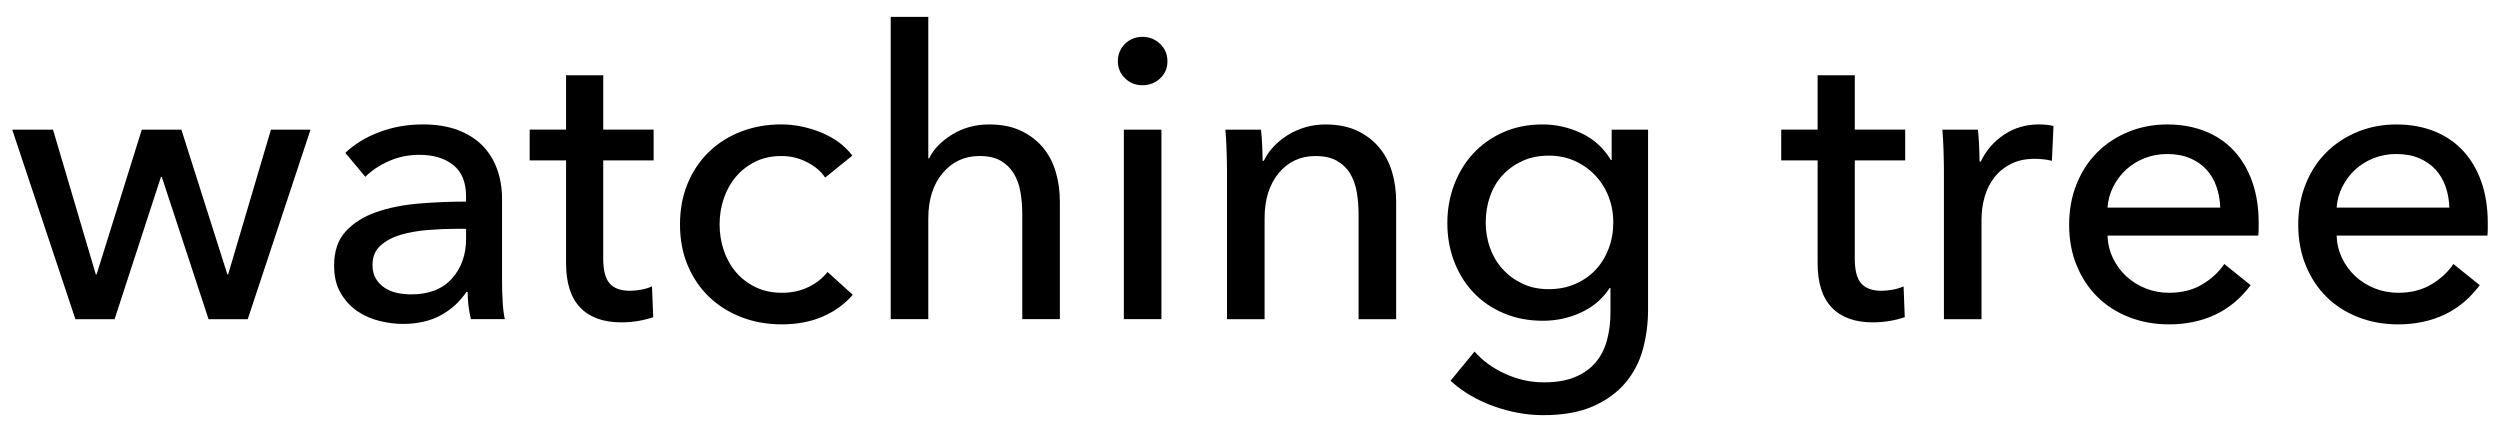 <?xml version="1.0" encoding="UTF-8"?>
<svg id="Layer_1" data-name="Layer 1" xmlns="http://www.w3.org/2000/svg" width="1953.95" height="334.94" viewBox="0 0 1953.95 334.94">
  <path d="M41.43,101.32l33.44,113.13h.63l35.32-113.13h30.94l35.94,113.13h.62l33.44-113.13h30.94l-49.07,148.14h-30.63l-36.57-111.26h-.62l-36.25,111.26h-30.63L9.56,101.32h31.88Z"/>
  <path d="M364.27,153.51c0-11.04-3.34-19.22-10-24.53-6.67-5.31-15.52-7.97-26.57-7.97-8.33,0-16.2,1.62-23.6,4.84-7.4,3.23-13.59,7.34-18.59,12.34l-15.63-18.75c7.29-6.88,16.2-12.29,26.72-16.25,10.52-3.96,21.82-5.94,33.91-5.94,10.63,0,19.84,1.51,27.66,4.53,7.81,3.02,14.22,7.14,19.22,12.34,5,5.21,8.75,11.36,11.25,18.44,2.5,7.08,3.75,14.69,3.75,22.81v64.69c0,5,.16,10.26.47,15.78.31,5.52.88,10.05,1.72,13.59h-26.56c-1.67-7.08-2.5-14.17-2.5-21.25h-.94c-5.42,7.92-12.24,14.06-20.47,18.44-8.23,4.38-17.97,6.56-29.22,6.56-5.83,0-11.93-.78-18.28-2.34-6.36-1.56-12.14-4.11-17.35-7.66-5.21-3.54-9.53-8.23-12.97-14.06-3.44-5.83-5.16-13.02-5.16-21.56,0-11.25,3.02-20.16,9.06-26.72,6.04-6.56,13.96-11.56,23.75-15,9.79-3.44,20.83-5.67,33.13-6.72,12.29-1.04,24.69-1.56,37.19-1.56v-4.06ZM357.09,178.82c-7.3,0-14.84.31-22.66.94s-14.9,1.88-21.25,3.75c-6.36,1.88-11.62,4.69-15.78,8.44-4.17,3.75-6.25,8.75-6.25,15,0,4.38.88,8.02,2.66,10.94,1.77,2.92,4.11,5.31,7.03,7.19,2.92,1.88,6.14,3.18,9.69,3.91,3.54.73,7.19,1.09,10.94,1.09,13.75,0,24.32-4.11,31.72-12.34,7.39-8.23,11.09-18.59,11.09-31.1v-7.81h-7.19Z"/>
  <path d="M510.85,125.38h-39.38v76.96c0,8.93,1.67,15.32,5,19.16,3.33,3.84,8.64,5.76,15.94,5.76,2.71,0,5.63-.28,8.75-.86,3.12-.57,5.94-1.43,8.44-2.58l.94,24.06c-3.54,1.25-7.45,2.24-11.72,2.97-4.27.73-8.7,1.09-13.28,1.09-13.96,0-24.64-3.85-32.03-11.56-7.4-7.71-11.09-19.27-11.09-34.69v-80.32h-28.44v-24.06h28.44v-42.5h29.06v42.5h39.38v24.06Z"/>
  <path d="M644.92,138.82c-3.12-4.79-7.81-8.8-14.06-12.03-6.25-3.23-12.92-4.84-20-4.84-7.71,0-14.53,1.46-20.47,4.38-5.94,2.92-10.99,6.83-15.16,11.72-4.17,4.9-7.34,10.58-9.53,17.03-2.19,6.46-3.28,13.23-3.28,20.31s1.09,13.86,3.28,20.31c2.19,6.46,5.36,12.14,9.53,17.03,4.17,4.9,9.27,8.8,15.31,11.72,6.04,2.92,12.92,4.38,20.63,4.38s14.32-1.46,20.47-4.38c6.14-2.92,11.2-6.88,15.16-11.88l19.69,17.81c-6.25,7.3-14.06,12.97-23.44,17.03-9.38,4.06-20,6.09-31.88,6.09s-22.03-1.88-31.72-5.62c-9.69-3.75-18.08-9.01-25.16-15.78-7.08-6.77-12.66-14.95-16.72-24.53-4.06-9.58-6.09-20.31-6.09-32.19s1.98-22.29,5.94-31.88c3.96-9.58,9.48-17.81,16.56-24.69,7.08-6.88,15.47-12.19,25.16-15.94,9.69-3.75,20.16-5.63,31.41-5.63,10.42,0,20.78,2.09,31.1,6.25,10.31,4.17,18.49,10.21,24.53,18.13l-21.25,17.19Z"/>
  <path d="M726.17,123.82c3.54-7.29,9.58-13.54,18.13-18.75,8.54-5.21,18.13-7.81,28.75-7.81,9.58,0,17.81,1.62,24.69,4.84,6.88,3.23,12.6,7.55,17.19,12.97,4.58,5.42,7.97,11.77,10.16,19.06,2.19,7.29,3.28,15.11,3.28,23.44v91.88h-29.38v-82.08c0-6.06-.47-11.8-1.41-17.23-.94-5.43-2.66-10.23-5.16-14.41-2.5-4.17-5.89-7.52-10.16-10.03-4.27-2.5-9.84-3.76-16.72-3.76-11.67,0-21.25,4.44-28.75,13.32-7.5,8.88-11.25,20.73-11.25,35.56v78.63h-29.38V13.18h29.38v110.63h.62Z"/>
  <path d="M912.44,47.87c0,5.42-1.91,9.9-5.74,13.44-3.82,3.55-8.42,5.31-13.8,5.31s-9.92-1.82-13.64-5.47c-3.72-3.64-5.58-8.07-5.58-13.28s1.86-9.95,5.58-13.59c3.72-3.64,8.27-5.47,13.64-5.47s9.97,1.83,13.8,5.47c3.82,3.65,5.74,8.18,5.74,13.59ZM907.75,249.45h-29.38V101.32h29.38v148.14Z"/>
  <path d="M985.57,101.32c.42,3.75.73,7.97.94,12.66.21,4.69.31,8.59.31,11.72h.94c1.88-3.96,4.42-7.66,7.66-11.09,3.23-3.44,6.92-6.46,11.09-9.06,4.17-2.6,8.75-4.63,13.75-6.09,5-1.46,10.21-2.19,15.63-2.19,9.58,0,17.81,1.62,24.69,4.84,6.88,3.23,12.6,7.55,17.19,12.97,4.58,5.42,7.97,11.77,10.16,19.06,2.19,7.29,3.28,15.11,3.28,23.44v91.88h-29.38v-82.19c0-6.04-.47-11.77-1.41-17.19-.94-5.42-2.66-10.21-5.16-14.38-2.5-4.17-5.94-7.5-10.31-10-4.38-2.5-10-3.75-16.88-3.75-11.67,0-21.2,4.43-28.6,13.28-7.4,8.86-11.09,20.68-11.09,35.47v78.76h-29.38v-116.26c0-3.96-.11-9.06-.31-15.31-.21-6.25-.52-11.77-.94-16.56h27.81Z"/>
  <path d="M1152.45,274.77c6.46,7.29,14.53,13.13,24.22,17.5,9.69,4.38,19.64,6.56,29.85,6.56s18.02-1.41,24.69-4.22c6.67-2.81,12.03-6.67,16.09-11.56,4.06-4.9,6.98-10.68,8.75-17.35,1.77-6.67,2.66-13.86,2.66-21.56v-19.06h-.62c-5.42,8.34-12.81,14.69-22.19,19.06-9.38,4.38-19.38,6.56-30,6.56-11.25,0-21.52-1.98-30.78-5.94-9.27-3.96-17.14-9.38-23.6-16.25-6.46-6.88-11.46-14.95-15-24.22-3.55-9.27-5.31-19.22-5.31-29.85s1.77-20.63,5.31-30c3.54-9.38,8.54-17.55,15-24.53,6.46-6.98,14.27-12.5,23.44-16.56,9.17-4.06,19.38-6.09,30.63-6.09,10.63,0,20.78,2.3,30.47,6.88,9.69,4.58,17.35,11.56,22.97,20.94h.62v-23.75h28.44v140.64c0,10.83-1.36,21.2-4.06,31.1-2.71,9.89-7.3,18.64-13.75,26.25-6.46,7.6-14.9,13.7-25.32,18.28-10.42,4.58-23.34,6.88-38.75,6.88-12.92,0-25.89-2.34-38.91-7.03-13.02-4.69-24.22-11.3-33.6-19.85l18.75-22.81ZM1161.2,173.82c0,6.88,1.09,13.44,3.29,19.69,2.19,6.25,5.43,11.77,9.72,16.56,4.28,4.8,9.45,8.65,15.52,11.56,6.06,2.92,12.96,4.38,20.7,4.38s14.42-1.35,20.69-4.06c6.27-2.71,11.6-6.41,15.99-11.09,4.39-4.69,7.78-10.21,10.19-16.56,2.4-6.35,3.61-13.17,3.61-20.47s-1.21-13.75-3.61-20c-2.4-6.25-5.85-11.77-10.34-16.56-4.49-4.79-9.82-8.59-15.99-11.41-6.17-2.81-13.01-4.22-20.53-4.22s-14.63,1.41-20.7,4.22c-6.06,2.81-11.24,6.56-15.52,11.25-4.29,4.69-7.53,10.21-9.72,16.56-2.2,6.36-3.29,13.08-3.29,20.16Z"/>
  <path d="M1489.04,125.38h-39.38v76.96c0,8.93,1.67,15.32,5,19.16,3.33,3.84,8.64,5.76,15.94,5.76,2.71,0,5.63-.28,8.75-.86,3.12-.57,5.94-1.43,8.44-2.58l.94,24.06c-3.54,1.25-7.45,2.24-11.72,2.97-4.27.73-8.7,1.09-13.28,1.09-13.96,0-24.64-3.85-32.03-11.56-7.4-7.71-11.09-19.27-11.09-34.69v-80.32h-28.44v-24.06h28.44v-42.5h29.06v42.5h39.38v24.06Z"/>
  <path d="M1519.04,117.88c-.21-6.25-.52-11.77-.94-16.56h27.81c.42,3.75.73,8.08.94,12.97.21,4.9.31,8.91.31,12.03h.94c4.17-8.75,10.26-15.78,18.28-21.1,8.02-5.31,17.03-7.97,27.03-7.97,4.58,0,8.44.42,11.56,1.25l-1.25,27.19c-4.17-1.04-8.65-1.56-13.44-1.56-7.08,0-13.23,1.3-18.44,3.91-5.21,2.61-9.53,6.09-12.97,10.47-3.44,4.38-5.99,9.43-7.66,15.16-1.67,5.73-2.5,11.72-2.5,17.97v77.82h-29.38v-116.26c0-3.96-.11-9.06-.31-15.31Z"/>
  <path d="M1765.32,174.14v5c0,1.67-.11,3.33-.31,5h-117.82c.21,6.21,1.61,12.06,4.22,17.54,2.6,5.48,6.09,10.25,10.47,14.28,4.38,4.03,9.42,7.19,15.16,9.46,5.73,2.28,11.82,3.41,18.28,3.41,10,0,18.64-2.19,25.94-6.56,7.29-4.38,13.02-9.69,17.19-15.94l20.63,16.56c-7.92,10.5-17.24,18.23-27.97,23.19-10.73,4.96-22.66,7.44-35.78,7.44-11.25,0-21.67-1.88-31.25-5.62-9.59-3.75-17.81-9.01-24.69-15.78-6.88-6.77-12.3-14.95-16.25-24.53-3.96-9.58-5.94-20.21-5.94-31.88s1.93-22.03,5.79-31.72c3.86-9.69,9.24-17.97,16.13-24.85,6.89-6.88,15.04-12.24,24.43-16.09,9.4-3.85,19.52-5.78,30.38-5.78s20.72,1.77,29.6,5.31c8.87,3.54,16.39,8.65,22.55,15.31,6.16,6.67,10.91,14.74,14.25,24.22,3.34,9.48,5.01,20.16,5.01,32.03ZM1735.31,162.26c-.21-5.83-1.2-11.3-2.97-16.41-1.77-5.1-4.38-9.53-7.81-13.28-3.44-3.75-7.71-6.72-12.81-8.91-5.11-2.19-11.09-3.28-17.97-3.28-6.25,0-12.14,1.09-17.66,3.28-5.52,2.19-10.31,5.16-14.38,8.91-4.06,3.75-7.4,8.18-10,13.28-2.61,5.11-4.12,10.58-4.53,16.41h88.13Z"/>
  <path d="M1944.39,174.14v5c0,1.67-.11,3.33-.31,5h-117.82c.21,6.21,1.61,12.06,4.22,17.54,2.6,5.48,6.09,10.25,10.47,14.28,4.38,4.03,9.42,7.19,15.16,9.46,5.73,2.28,11.82,3.41,18.28,3.41,10,0,18.64-2.19,25.94-6.56,7.29-4.38,13.02-9.69,17.19-15.94l20.63,16.56c-7.92,10.5-17.24,18.23-27.97,23.19-10.73,4.96-22.66,7.44-35.79,7.44-11.25,0-21.67-1.88-31.25-5.62-9.59-3.75-17.81-9.01-24.69-15.78-6.88-6.77-12.3-14.95-16.25-24.53-3.96-9.58-5.94-20.21-5.94-31.88s1.93-22.03,5.79-31.72c3.86-9.69,9.24-17.97,16.13-24.85,6.89-6.88,15.04-12.24,24.43-16.09,9.39-3.85,19.52-5.78,30.38-5.78s20.72,1.77,29.6,5.31c8.87,3.54,16.39,8.65,22.55,15.31,6.16,6.67,10.91,14.74,14.25,24.22,3.34,9.48,5.01,20.16,5.01,32.03ZM1914.39,162.26c-.21-5.83-1.2-11.3-2.97-16.41-1.77-5.1-4.38-9.53-7.81-13.28-3.44-3.75-7.71-6.72-12.81-8.91-5.11-2.19-11.09-3.28-17.97-3.28-6.25,0-12.14,1.09-17.66,3.28-5.52,2.19-10.31,5.16-14.38,8.91-4.06,3.75-7.4,8.18-10,13.28-2.61,5.11-4.12,10.58-4.53,16.41h88.13Z"/>
</svg>